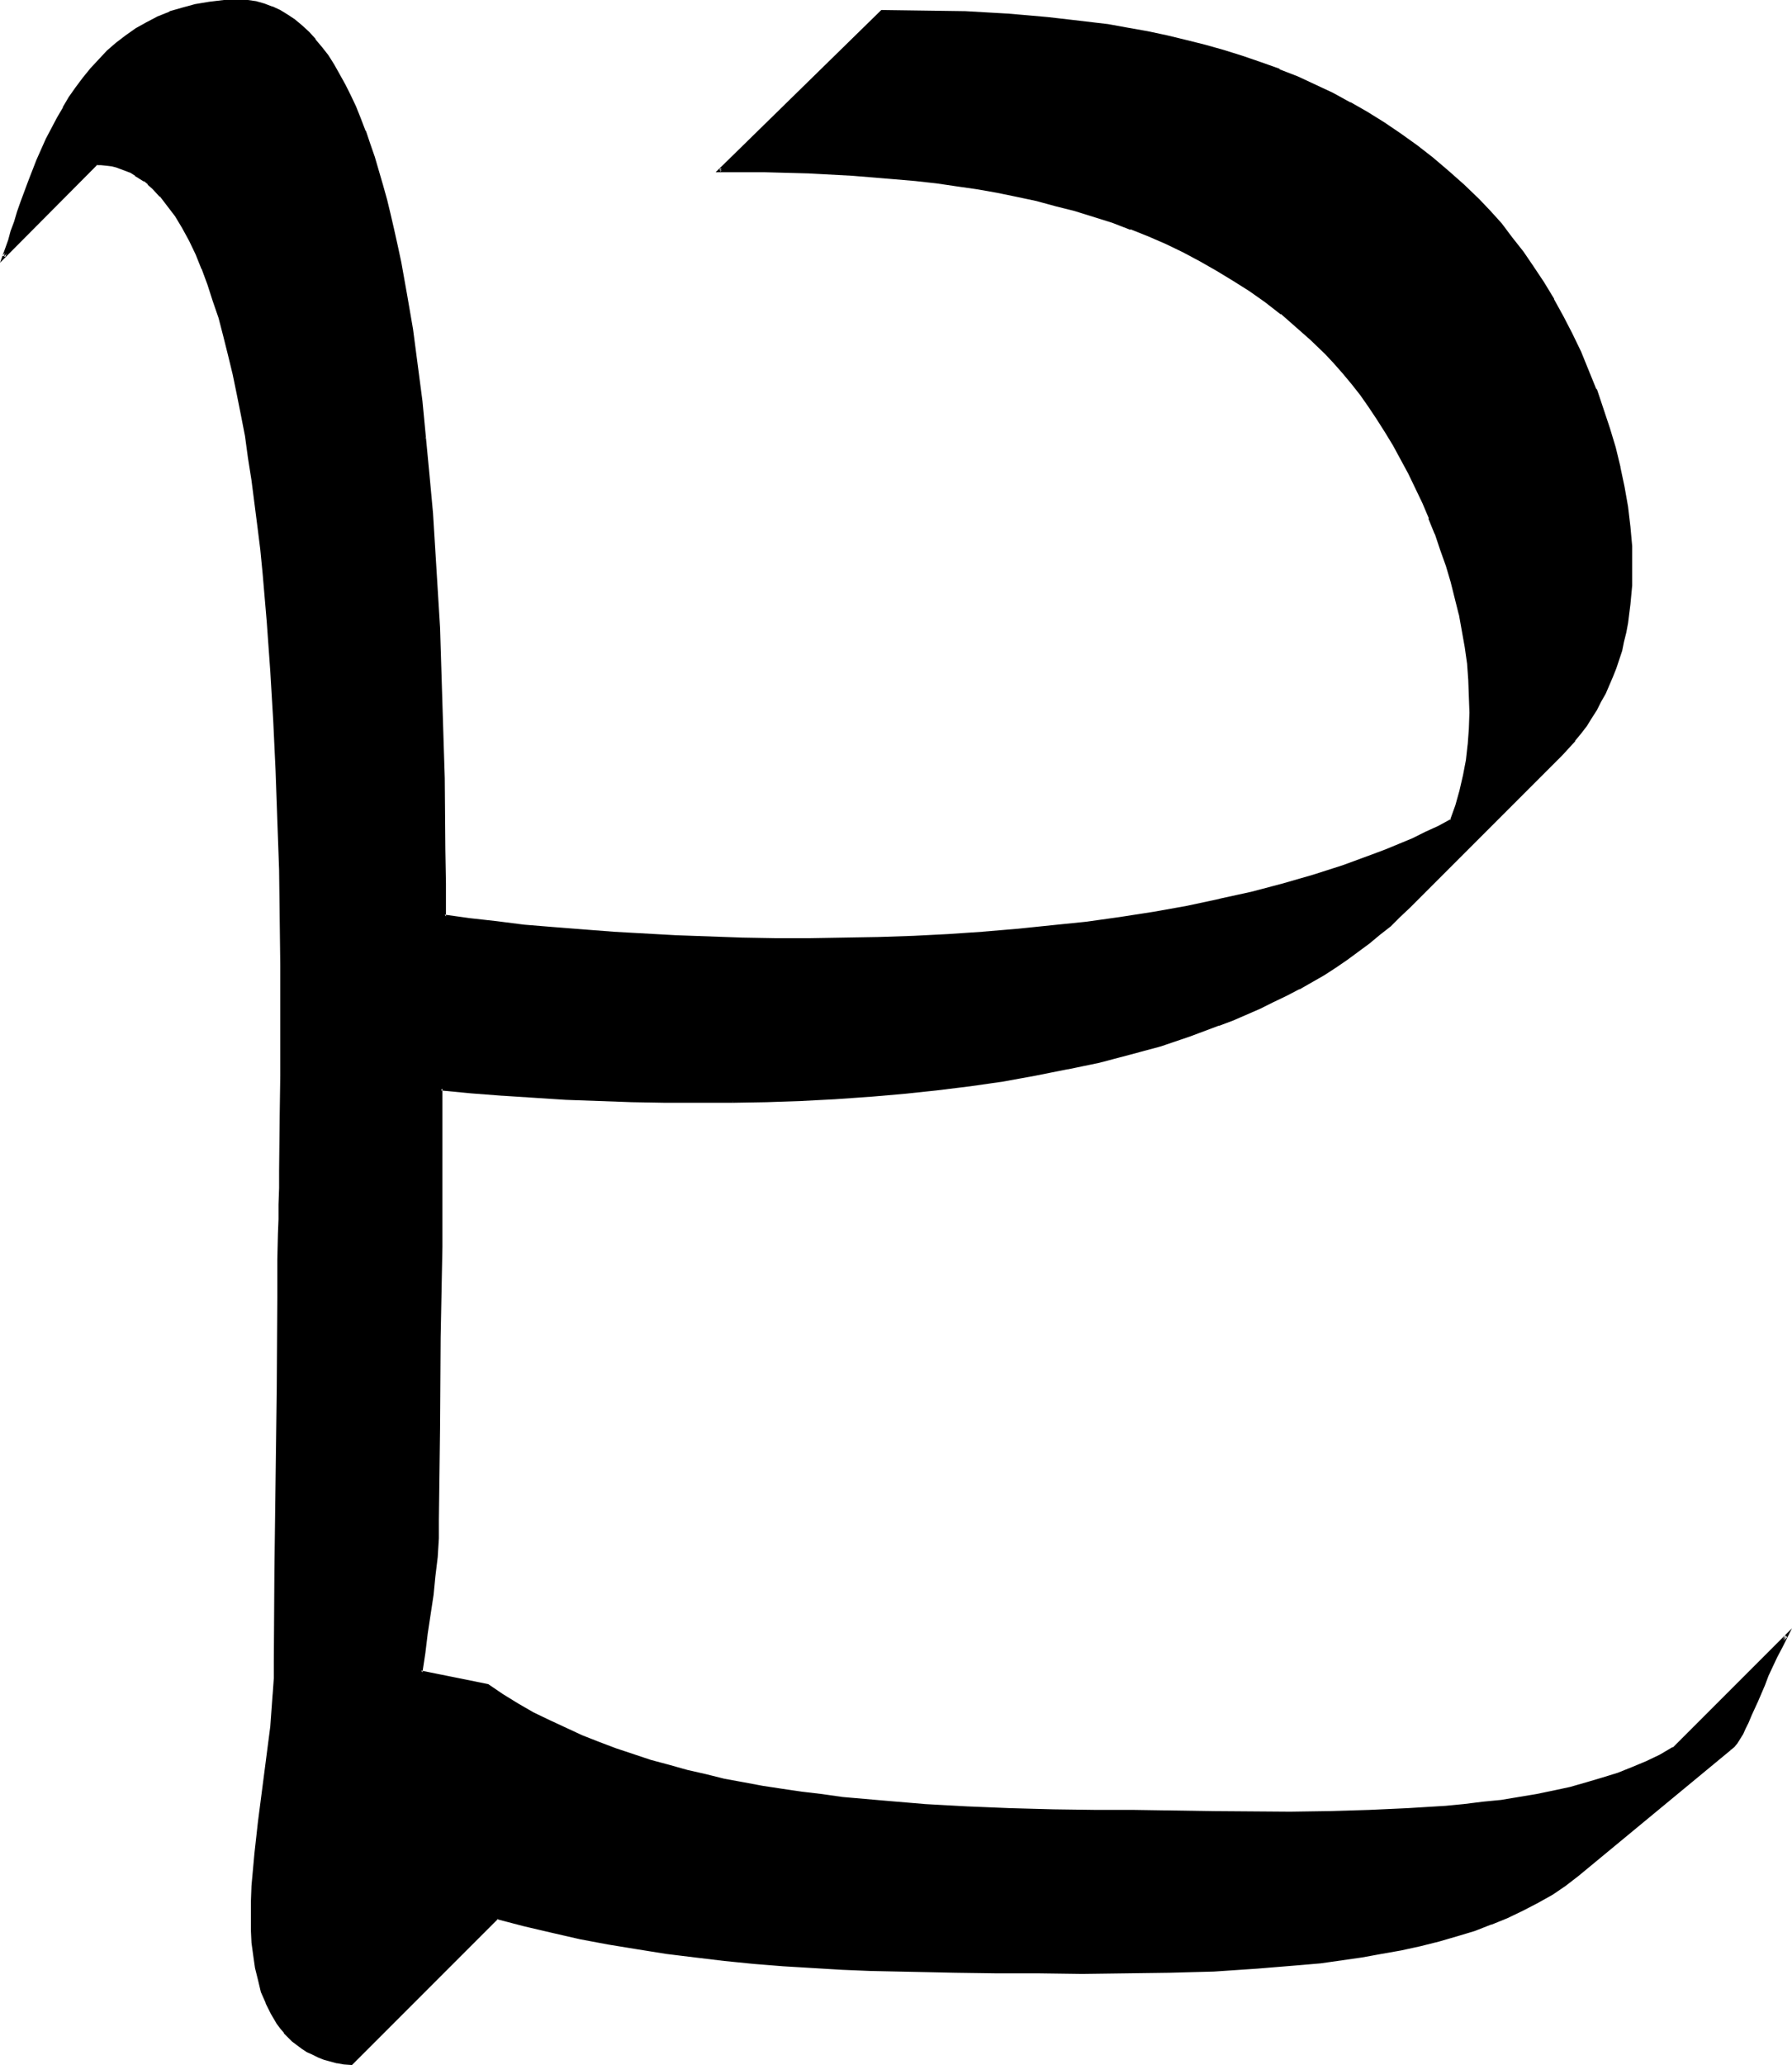 <?xml version="1.0" encoding="UTF-8" standalone="no"?>
<svg
   version="1.0"
   width="130.408mm"
   height="150.182mm"
   id="svg4"
   sodipodi:docname="X Ks Hs.wmf"
   xmlns:inkscape="http://www.inkscape.org/namespaces/inkscape"
   xmlns:sodipodi="http://sodipodi.sourceforge.net/DTD/sodipodi-0.dtd"
   xmlns="http://www.w3.org/2000/svg"
   xmlns:svg="http://www.w3.org/2000/svg">
  <sodipodi:namedview
     id="namedview4"
     pagecolor="#ffffff"
     bordercolor="#000000"
     borderopacity="0.25"
     inkscape:showpageshadow="2"
     inkscape:pageopacity="0.0"
     inkscape:pagecheckerboard="0"
     inkscape:deskcolor="#d1d1d1"
     inkscape:document-units="mm" />
  <defs
     id="defs1">
    <pattern
       id="WMFhbasepattern"
       patternUnits="userSpaceOnUse"
       width="6"
       height="6"
       x="0"
       y="0" />
  </defs>
  <path
     style="fill:#000000;fill-opacity:1;fill-rule:evenodd;stroke:none"
     d="m 475.911,480.689 -42.016,34.577 -3.394,2.585 -3.717,2.424 -3.878,2.424 -4.04,2.1 -4.363,1.939 -4.363,1.939 -4.686,1.616 -4.848,1.454 -5.01,1.454 -5.01,1.293 -5.333,1.131 -5.333,1.131 -5.494,0.808 -5.494,0.808 -5.656,0.808 -5.818,0.646 -5.818,0.485 -5.818,0.485 -11.958,0.646 -12.12,0.485 -11.958,0.162 h -12.12 -11.958 l -11.635,-0.162 -11.474,-0.162 -7.595,-0.162 h -7.757 l -7.757,-0.323 -7.918,-0.323 -8.08,-0.323 -8.08,-0.646 -7.918,-0.646 -8.08,-0.808 -8.08,-0.969 -8.08,-0.969 -7.918,-1.293 -7.918,-1.293 -7.918,-1.454 -7.757,-1.616 -7.595,-1.777 -7.434,-1.939 -40.077,40.071 -1.939,-0.323 -1.939,-0.323 -1.778,-0.323 -1.778,-0.646 -1.616,-0.646 -1.616,-0.646 -1.454,-0.808 -1.293,-0.808 -1.293,-0.969 -1.293,-0.969 -1.131,-1.131 -1.131,-1.131 -0.97,-1.293 -0.97,-1.293 -1.616,-2.585 -1.454,-2.908 -1.131,-3.07 -0.97,-3.232 -0.808,-3.393 -0.485,-3.393 -0.323,-3.393 -0.162,-3.393 -0.162,-3.393 0.162,-4.524 0.162,-4.363 0.646,-8.887 1.131,-8.725 2.262,-17.45 1.131,-8.725 0.646,-8.725 0.162,-4.524 0.162,-4.363 v -12.603 -12.603 l 0.485,-24.883 0.323,-25.044 v -12.441 -12.603 -2.1 l 0.162,-2.585 v -2.747 -3.07 -3.555 l 0.162,-3.555 v -4.039 l 0.162,-4.039 v -4.524 l 0.162,-4.686 v -4.847 l 0.162,-5.009 v -5.332 -5.332 l 0.162,-5.655 v -5.817 -5.978 -6.14 -6.14 -6.301 l -0.162,-6.463 v -6.463 l -0.323,-13.249 -0.323,-13.572 -0.485,-13.734 -0.646,-13.734 -0.808,-13.572 -0.97,-13.572 -1.131,-13.411 -0.646,-6.463 -0.808,-6.463 -0.808,-6.463 -0.808,-6.14 -0.97,-6.14 -0.97,-5.978 -0.97,-5.817 -1.131,-5.817 -1.131,-5.494 -1.293,-5.332 -1.293,-5.17 -1.454,-4.847 -1.454,-4.847 -1.454,-4.524 -1.616,-4.201 -1.778,-4.039 -1.778,-3.716 -1.939,-3.555 -1.939,-3.232 -2.101,-2.908 -2.101,-2.585 -2.262,-2.262 -1.131,-1.131 -1.131,-0.808 -1.293,-0.969 -1.131,-0.808 -1.293,-0.646 -1.293,-0.646 -1.293,-0.485 -1.293,-0.323 -1.454,-0.323 -1.293,-0.162 -1.454,-0.323 H 26.502 L 0.97,70.609 1.778,68.347 l 0.808,-2.262 0.808,-2.585 0.808,-2.585 0.97,-2.585 0.97,-2.747 1.939,-5.655 2.424,-5.655 2.586,-5.978 2.909,-5.817 1.616,-2.747 1.778,-2.747 1.778,-2.747 1.939,-2.585 2.101,-2.585 2.101,-2.585 2.424,-2.262 2.424,-2.1 2.586,-2.1 2.747,-1.777 2.909,-1.777 3.232,-1.616 3.232,-1.293 3.232,-1.131 3.717,-0.808 3.717,-0.646 4.04,-0.485 4.202,-0.162 2.262,0.162 2.424,0.323 2.101,0.485 2.262,0.808 2.101,0.969 1.939,1.293 2.101,1.293 1.778,1.616 1.939,1.777 1.778,1.939 1.778,2.262 1.616,2.262 1.778,2.424 1.454,2.747 1.454,2.747 1.616,2.908 1.293,3.232 1.454,3.232 1.293,3.232 1.293,3.555 1.131,3.716 1.131,3.716 1.131,3.878 1.131,4.039 0.97,4.201 1.131,4.201 0.808,4.363 0.97,4.363 1.778,9.048 1.454,9.533 1.293,9.695 1.293,9.856 1.131,10.179 0.97,10.341 0.808,10.341 0.808,10.502 0.485,10.502 0.646,10.502 0.485,10.502 0.323,10.341 0.323,10.341 0.162,10.179 0.162,9.856 0.162,9.695 v 9.371 9.048 l 6.949,0.969 7.434,0.808 7.595,0.808 7.918,0.808 8.08,0.646 8.403,0.646 8.726,0.485 8.726,0.485 9.05,0.323 9.05,0.323 h 9.211 9.373 9.534 l 9.373,-0.162 9.696,-0.323 9.534,-0.485 9.534,-0.646 9.534,-0.808 9.534,-0.969 9.373,-1.131 9.373,-1.293 9.211,-1.293 9.211,-1.777 8.888,-1.777 8.888,-1.939 8.565,-2.262 8.403,-2.424 8.08,-2.585 7.918,-2.908 3.878,-1.454 7.434,-3.232 3.717,-1.777 3.555,-1.616 3.394,-1.939 1.454,-3.878 1.131,-4.201 0.97,-4.039 0.646,-4.363 0.646,-4.201 0.323,-4.363 v -4.524 -4.363 l -0.162,-4.524 -0.485,-4.524 -0.646,-4.524 -0.646,-4.524 -0.97,-4.524 -0.97,-4.524 -1.293,-4.524 -1.293,-4.363 -1.454,-4.363 -1.616,-4.363 -1.616,-4.363 -1.778,-4.201 -1.939,-4.039 -1.939,-4.039 -1.939,-3.878 -2.262,-3.878 -2.101,-3.716 -2.262,-3.555 -2.424,-3.393 -2.262,-3.232 -2.424,-3.232 -2.424,-2.908 -2.424,-2.747 -2.424,-2.585 -4.04,-3.878 -4.04,-3.555 -4.202,-3.393 -4.202,-3.393 -4.363,-3.07 -4.525,-2.908 -4.525,-2.747 -4.525,-2.585 -4.686,-2.424 -4.848,-2.262 -4.848,-2.1 -4.848,-1.939 -5.01,-1.777 -5.171,-1.777 -5.171,-1.454 -5.171,-1.454 -5.333,-1.293 -5.494,-1.293 -5.494,-0.969 -5.494,-1.131 -5.494,-0.808 -5.656,-0.646 -5.656,-0.808 -5.818,-0.485 -5.818,-0.485 -5.979,-0.485 -5.979,-0.323 -5.979,-0.162 -12.12,-0.323 -12.282,-0.162 44.602,-43.787 11.474,0.162 11.474,0.323 11.312,0.646 5.656,0.485 5.656,0.485 5.494,0.485 5.494,0.808 5.494,0.646 5.494,0.969 5.333,0.969 5.333,1.131 5.333,1.131 5.333,1.454 5.01,1.454 5.171,1.616 5.171,1.616 5.01,1.939 5.01,1.939 4.848,2.262 4.848,2.424 4.686,2.424 4.686,2.747 4.525,2.908 4.686,2.908 4.363,3.232 4.363,3.393 4.363,3.716 4.202,3.716 4.202,4.039 3.07,3.07 3.07,3.555 2.909,3.716 2.909,3.878 2.909,4.201 2.909,4.363 2.586,4.524 2.747,4.686 2.424,4.847 2.424,4.847 2.101,5.17 2.101,5.17 1.939,5.17 1.778,5.332 1.454,5.332 1.454,5.494 0.97,5.332 0.97,5.494 0.646,5.494 0.485,5.332 0.162,5.332 -0.162,5.332 -0.485,5.332 -0.646,5.009 -0.485,2.585 -0.485,2.585 -0.646,2.424 -0.808,2.424 -0.808,2.424 -0.808,2.424 -0.97,2.262 -1.131,2.262 -1.131,2.262 -1.293,2.262 -1.293,2.262 -1.454,1.939 -1.454,2.1 -1.616,2.1 -1.778,1.939 -1.778,1.939 -41.854,41.848 -2.747,2.585 -2.586,2.585 -2.909,2.262 -2.909,2.424 -2.909,2.262 -3.07,2.262 -3.232,2.1 -3.232,1.939 -6.787,4.039 -3.394,1.777 -3.717,1.777 -3.555,1.777 -3.717,1.616 -3.717,1.454 -3.878,1.616 -7.918,2.908 -8.08,2.585 -8.403,2.424 -8.565,2.1 -8.565,1.939 -8.888,1.777 -8.888,1.454 -9.211,1.293 -9.05,1.131 -9.373,1.131 -9.373,0.646 -9.211,0.646 -9.373,0.485 -9.373,0.323 -9.373,0.162 -9.373,0.162 -9.211,-0.162 -9.211,-0.162 -9.05,-0.323 -9.05,-0.323 -8.726,-0.485 -8.726,-0.646 -8.565,-0.646 -8.242,-0.808 v 18.258 l -0.162,12.603 v 12.603 l -0.323,24.883 -0.323,25.044 -0.162,12.441 v 12.765 l -0.162,5.009 -0.323,5.17 -0.485,5.17 -0.646,5.17 -0.646,5.332 -0.808,5.17 -0.808,5.332 -0.646,5.494 18.261,3.716 4.04,2.585 4.202,2.585 4.202,2.424 4.363,2.1 4.525,2.262 4.525,1.939 4.525,1.939 4.686,1.777 4.848,1.616 4.848,1.454 5.01,1.454 5.01,1.293 5.171,1.293 5.171,1.131 5.171,1.131 5.333,0.808 5.333,0.969 5.333,0.808 5.656,0.646 5.494,0.646 11.312,1.131 11.312,0.808 11.797,0.808 11.797,0.323 11.958,0.485 11.958,0.162 h 10.342 5.171 l 5.333,0.162 10.666,0.162 h 10.666 10.989 10.827 l 10.827,-0.323 10.666,-0.485 5.333,-0.323 5.171,-0.485 5.171,-0.485 5.01,-0.485 5.01,-0.646 4.848,-0.646 4.848,-0.969 4.848,-0.808 4.525,-1.131 4.525,-1.131 4.363,-1.293 4.202,-1.454 4.04,-1.616 3.878,-1.616 3.717,-1.777 3.717,-1.939 30.866,-31.023 -1.454,2.908 -1.293,2.747 -1.293,2.585 -1.131,2.585 -1.131,2.424 -0.97,2.424 -0.97,2.262 -0.808,1.939 -0.808,1.939 -0.808,1.939 -0.808,1.454 -0.808,1.616 -0.808,1.293 -0.646,1.131 -0.808,0.969 z"
     id="path1" />
  <path
     style="fill:#000000;fill-opacity:1;fill-rule:evenodd;stroke:none"
     d="m 475.588,480.366 v 0 l -41.854,34.577 v 0 l -3.555,2.585 -3.555,2.424 -4.04,2.424 h 0.162 l -4.04,2.1 -4.363,1.939 -4.525,1.777 h 0.162 l -4.686,1.616 -4.848,1.616 -4.848,1.293 -5.171,1.293 -5.171,1.293 v 0 l -5.333,0.969 -5.494,0.969 -5.656,0.808 -5.656,0.646 -5.656,0.646 -11.797,0.969 h 0.162 l -11.958,0.646 -12.12,0.485 -11.958,0.162 h -12.12 -11.958 l -11.635,-0.162 -11.474,-0.162 h -7.595 l -7.757,-0.162 -7.757,-0.162 -7.918,-0.323 -8.08,-0.485 -8.08,-0.485 h 0.162 l -8.08,-0.808 -8.08,-0.808 -8.08,-0.808 -8.08,-1.131 -7.918,-1.131 -7.918,-1.454 -7.918,-1.454 -7.595,-1.616 v 0 l -7.595,-1.777 -7.595,-1.939 -40.4,40.232 0.485,-0.162 -2.101,-0.323 -1.939,-0.162 h 0.162 l -1.778,-0.485 -1.778,-0.646 v 0 l -1.616,-0.485 v 0 l -1.454,-0.646 -1.616,-0.808 h 0.162 l -1.454,-0.808 -1.293,-0.969 v 0 l -1.131,-0.969 v 0 l -1.131,-1.131 -1.131,-1.131 v 0 l -0.97,-1.131 h 0.162 l -1.131,-1.293 -1.616,-2.747 v 0 l -1.293,-2.747 v 0 l -1.131,-3.07 -0.97,-3.232 -0.808,-3.393 v 0.162 l -0.485,-3.393 -0.323,-3.393 -0.323,-3.555 v 0.162 -3.393 -4.524 l 0.162,-4.363 v 0 l 0.808,-8.725 0.97,-8.725 2.424,-17.45 0.97,-8.725 0.808,-8.887 v 0 l 0.162,-4.524 v -4.363 l 0.162,-25.206 0.323,-24.883 0.323,-25.044 0.162,-25.044 v -2.1 -2.585 -2.747 l 0.162,-3.07 0.162,-7.109 v -4.039 -4.039 l 0.162,-4.524 v -4.686 l 0.323,-15.188 v -10.987 -5.817 l 0.162,-5.978 v -6.14 l -0.162,-6.14 v -6.301 -12.926 l -0.323,-13.249 -0.323,-13.572 -0.485,-13.734 -0.646,-13.734 -0.808,-13.572 v -0.162 l -0.97,-13.572 -1.293,-13.249 -0.646,-6.463 -0.646,-6.625 -0.808,-6.301 -0.97,-6.301 -0.808,-6.14 -0.97,-5.978 -0.97,-5.817 -1.131,-5.655 -1.131,-5.494 v -0.162 L 63.67,97.269 62.378,92.098 60.923,87.251 59.469,82.404 57.853,78.041 56.237,73.679 v 0 L 54.459,69.639 52.682,65.761 50.904,62.368 v -0.162 l -1.939,-3.232 -2.101,-2.747 h -0.162 L 44.602,53.482 v 0 L 42.339,51.22 41.208,50.089 v 0 l -1.131,-0.808 v -0.162 l -1.293,-0.808 -1.293,-0.808 v 0 l -1.293,-0.646 -1.293,-0.646 v 0 l -1.293,-0.485 -1.454,-0.485 -1.293,-0.323 v 0 l -1.454,-0.162 -1.454,-0.162 v 0 H 26.341 L 0.646,70.286 1.454,70.609 2.262,68.508 3.07,66.085 3.878,63.661 4.686,61.076 5.656,58.491 6.464,55.744 8.565,50.089 v 0 l 2.262,-5.655 2.586,-5.978 2.909,-5.655 1.616,-2.908 v 0 l 1.778,-2.747 1.778,-2.747 1.939,-2.585 v 0 l 2.101,-2.585 v 0.162 l 2.101,-2.585 2.424,-2.262 2.424,-2.1 v 0 l 2.586,-2.1 v 0 l 2.747,-1.777 2.909,-1.777 h -0.162 l 3.232,-1.454 3.232,-1.454 -0.162,0.162 3.394,-1.131 3.717,-0.969 h -0.162 l 3.878,-0.646 3.878,-0.323 v 0 l 4.202,-0.162 2.262,0.162 v 0 l 2.262,0.323 v 0 l 2.262,0.485 2.101,0.808 h -0.162 l 2.262,0.969 h -0.162 l 2.101,1.131 1.939,1.454 V 5.978 l 1.939,1.616 h -0.162 l 1.939,1.777 1.778,1.939 v 0 l 1.778,2.1 h -0.162 l 1.778,2.262 1.616,2.585 1.616,2.585 v 0 l 1.454,2.747 1.454,2.908 1.454,3.232 1.293,3.232 1.454,3.393 -0.162,-0.162 1.293,3.555 1.131,3.716 1.293,3.716 1.131,3.878 0.97,4.039 1.131,4.039 0.97,4.363 v -0.162 l 0.97,4.363 0.808,4.363 1.778,9.21 1.454,9.371 1.454,9.695 1.131,10.018 1.131,10.018 h 0.808 l -0.97,-10.179 -1.293,-9.856 -1.293,-9.856 -1.616,-9.371 -1.616,-9.048 -0.97,-4.524 -0.97,-4.363 v 0 l -0.97,-4.201 -0.97,-4.039 -1.131,-4.039 -1.131,-3.878 -1.131,-3.878 -1.293,-3.716 -1.131,-3.393 -0.162,-0.162 -1.293,-3.393 -1.293,-3.232 -1.454,-3.07 -1.454,-2.908 -1.616,-2.908 v 0 L 91.95,17.773 90.334,15.188 88.557,12.926 v 0 L 86.779,10.826 V 10.664 L 85.002,8.725 83.062,6.948 v 0 L 81.123,5.332 v 0 L 79.184,4.039 77.083,2.747 v 0 L 74.982,1.777 h -0.162 L 72.72,0.969 70.458,0.323 v 0 L 68.195,0 h -0.162 -2.262 -4.202 V 0 L 57.53,0.485 53.651,1.131 v 0 l -3.555,0.969 -3.394,0.969 -0.162,0.162 -3.232,1.293 -3.07,1.616 v 0 L 37.33,7.756 34.582,9.695 v 0 l -2.747,2.1 v 0 l -2.424,2.1 -2.262,2.424 -2.262,2.424 v 0 l -2.101,2.585 v 0 l -1.939,2.585 -1.939,2.747 -1.616,2.747 v 0.162 l -1.616,2.747 -3.07,5.817 -2.586,5.817 -2.262,5.817 v 0 L 5.656,55.421 4.686,58.167 3.878,60.914 2.909,63.499 2.262,65.923 1.454,68.185 0,72.224 26.826,45.241 l -0.323,0.162 h 1.454 -0.162 l 1.616,0.162 1.293,0.162 v 0 l 1.293,0.323 1.293,0.485 1.293,0.485 v 0 l 1.293,0.485 1.293,0.808 h -0.162 l 1.293,0.808 1.293,0.808 v -0.162 l 1.131,0.969 h -0.162 l 1.293,1.131 2.101,2.262 v -0.162 l 2.101,2.747 v 0 l 2.101,2.747 1.939,3.232 v 0 l 1.939,3.555 1.778,3.716 1.616,4.039 v -0.162 l 1.616,4.363 1.454,4.524 1.616,4.686 1.293,5.009 1.293,5.17 1.293,5.332 v 0 l 1.131,5.494 1.131,5.655 1.131,5.817 0.808,5.978 0.97,6.14 0.808,6.301 0.808,6.301 0.808,6.463 0.646,6.625 1.131,13.249 0.97,13.572 v 0 l 0.808,13.572 0.646,13.734 0.485,13.734 0.485,13.572 0.162,13.249 0.162,12.926 v 6.301 6.14 6.14 5.978 5.817 l -0.162,10.987 -0.162,15.188 v 4.686 l -0.162,4.524 v 4.039 l -0.162,4.039 -0.162,7.109 v 3.07 2.747 2.585 2.1 l -0.162,25.044 -0.323,25.044 -0.323,24.883 -0.162,25.206 v 4.363 l -0.323,4.524 v -0.162 l -0.646,8.887 -1.131,8.725 -2.262,17.45 -0.97,8.725 -0.808,8.887 v 0 l -0.162,4.363 v 4.524 3.393 0 l 0.162,3.393 0.485,3.555 0.485,3.393 v 0 l 0.808,3.232 0.808,3.393 1.293,2.908 v 0.162 l 1.454,2.908 v 0 l 1.616,2.747 0.97,1.293 v 0 l 0.97,1.131 v 0.162 l 1.131,1.131 1.131,1.131 v 0 l 1.293,0.969 v 0 l 1.293,0.969 1.454,0.969 v 0 l 1.454,0.646 1.616,0.808 v 0 l 1.616,0.646 v 0 l 1.778,0.485 1.778,0.485 h 0.162 l 1.778,0.323 2.262,0.162 40.238,-40.232 -0.323,0.162 7.434,1.939 7.595,1.777 v 0 l 7.757,1.777 7.757,1.454 7.918,1.293 8.08,1.293 7.918,0.969 8.08,0.969 8.08,0.808 8.08,0.646 v 0 l 8.08,0.485 8.08,0.485 7.918,0.323 7.757,0.162 7.757,0.162 7.595,0.162 11.474,0.162 h 11.635 l 11.958,0.162 12.12,-0.162 11.958,-0.162 12.12,-0.323 11.958,-0.808 v 0 l 11.797,-0.969 5.656,-0.485 5.656,-0.808 5.656,-0.808 5.333,-0.969 5.494,-0.969 v 0 l 5.171,-1.131 5.171,-1.293 5.01,-1.454 4.848,-1.454 4.525,-1.777 h 0.162 l 4.363,-1.777 4.363,-2.1 4.04,-2.1 v 0 l 4.04,-2.262 3.555,-2.424 3.555,-2.747 v 0 l 41.854,-34.577 v 0 z"
     id="path2" />
  <path
     style="fill:#000000;fill-opacity:1;fill-rule:evenodd;stroke:none"
     d="m 116.352,120.374 0.97,10.341 0.808,10.502 v -0.162 l 0.808,10.502 0.646,10.502 0.485,10.502 0.485,10.502 0.323,10.341 0.323,10.341 0.323,10.179 0.162,19.551 v 9.371 9.371 l 7.434,0.969 7.434,0.969 7.595,0.808 7.757,0.646 8.242,0.808 8.403,0.485 v 0 l 8.726,0.646 8.726,0.323 9.05,0.485 9.05,0.162 9.211,0.162 h 9.373 9.534 l 9.373,-0.323 9.696,-0.323 9.534,-0.485 9.534,-0.646 v 0 l 9.534,-0.808 9.534,-0.808 9.534,-1.131 9.211,-1.293 9.373,-1.454 9.05,-1.616 8.888,-1.777 h 0.162 l 8.726,-2.1 8.565,-2.262 8.403,-2.262 8.242,-2.747 7.918,-2.747 3.878,-1.616 v 0 l 7.434,-3.232 3.717,-1.616 3.555,-1.777 3.555,-1.939 1.454,-4.039 1.293,-4.201 0.808,-4.201 v 0 l 0.808,-4.201 0.485,-4.363 v 0 l 0.323,-4.363 0.162,-4.524 v -4.363 l -0.323,-4.524 v -0.162 l -0.323,-4.524 -0.646,-4.524 -0.646,-4.363 -0.97,-4.524 v -0.162 l -1.131,-4.524 -1.131,-4.524 -1.293,-4.363 -1.454,-4.363 -1.616,-4.363 v 0 l -1.616,-4.363 h -0.162 l -1.778,-4.201 -1.778,-4.201 -2.101,-3.878 -1.939,-4.039 -2.101,-3.716 v -0.162 l -2.262,-3.716 -2.262,-3.555 -2.262,-3.393 -2.424,-3.232 -2.424,-3.07 v 0 l -2.424,-2.908 v -0.162 l -2.424,-2.747 -2.586,-2.585 -3.878,-3.878 -4.04,-3.555 h -0.162 l -4.04,-3.393 v -0.162 l -4.363,-3.232 -4.363,-3.07 -4.363,-2.908 -4.525,-2.747 h -0.162 l -4.525,-2.585 -4.686,-2.424 -4.848,-2.262 -4.848,-2.1 -4.848,-1.939 -0.162,-0.162 -5.01,-1.777 -5.01,-1.777 -5.171,-1.454 -5.333,-1.454 -5.333,-1.293 v 0 l -5.333,-1.131 -5.494,-1.131 -5.494,-0.969 -5.656,-0.969 -5.656,-0.646 -5.656,-0.646 -5.818,-0.646 -5.818,-0.485 -5.818,-0.323 h -0.162 l -5.979,-0.485 -5.979,-0.162 -12.12,-0.323 -12.282,-0.162 0.162,0.808 44.763,-43.787 -0.323,0.162 11.474,0.162 11.474,0.323 11.312,0.646 v 0 l 5.656,0.323 5.494,0.485 5.656,0.646 5.494,0.646 5.494,0.808 5.494,0.808 5.333,0.969 5.333,1.131 v 0 l 5.171,1.293 5.333,1.293 5.171,1.454 5.171,1.616 5.01,1.777 5.01,1.939 v -0.162 l 4.848,2.1 4.848,2.1 4.848,2.424 4.848,2.424 v 0 l 4.525,2.747 4.686,2.908 4.525,2.908 4.525,3.393 4.363,3.232 v 0 l 4.202,3.555 4.202,3.878 4.202,4.039 3.07,3.07 3.07,3.555 v 0 l 2.909,3.716 2.909,3.878 2.909,4.039 2.747,4.363 2.747,4.524 v 0 l 2.586,4.686 2.424,4.847 2.424,4.847 2.262,5.17 2.101,5.17 -0.162,-0.162 1.939,5.332 1.778,5.332 1.616,5.332 1.293,5.494 v -0.162 l 1.131,5.494 0.97,5.494 0.646,5.332 0.323,5.494 v -0.162 l 0.162,5.332 -0.162,5.332 v 0 l -0.323,5.17 -0.646,5.17 -0.646,2.585 v 0 l -0.485,2.424 -0.646,2.424 -0.646,2.424 -0.808,2.424 v 0 l -0.97,2.424 v 0 l -0.97,2.262 -0.97,2.262 -1.131,2.262 -1.293,2.262 v -0.162 l -1.293,2.262 -1.454,2.1 -1.454,2.1 v 0 l -1.616,1.939 v 0 l -1.778,1.939 -1.778,1.939 -41.854,41.848 -2.747,2.585 -2.586,2.585 -2.909,2.424 h 0.162 l -2.909,2.262 v 0 l -3.07,2.262 -3.07,2.1 -3.07,2.262 -3.394,1.939 -6.626,3.878 v 0 l -3.394,1.939 -3.717,1.777 -3.555,1.616 -3.717,1.777 -3.878,1.454 v 0 l -3.717,1.454 v 0 l -7.918,2.908 -8.08,2.585 -8.403,2.424 -8.403,2.1 -8.726,1.939 h 0.162 l -8.888,1.777 -9.05,1.616 -9.05,1.293 -9.211,1.131 -9.211,0.969 -9.373,0.808 v 0 l -9.211,0.646 -9.373,0.485 -9.373,0.323 -9.373,0.162 v 0.808 l 9.373,-0.162 9.373,-0.323 9.373,-0.485 9.211,-0.646 h 0.162 l 9.373,-0.808 9.211,-0.969 9.211,-1.131 9.05,-1.293 8.888,-1.616 8.888,-1.777 h 0.162 l 8.565,-1.777 8.565,-2.262 8.403,-2.262 8.08,-2.747 7.757,-2.908 h 0.162 l 3.878,-1.454 v 0 l 3.717,-1.616 3.717,-1.616 3.555,-1.777 3.717,-1.777 3.394,-1.777 h 0.162 l 6.787,-3.878 3.232,-2.1 3.07,-2.1 3.07,-2.262 3.07,-2.262 v 0 l 2.909,-2.424 v 0 l 2.909,-2.262 2.586,-2.585 2.747,-2.585 41.854,-41.848 1.778,-1.939 1.778,-1.939 v -0.162 l 1.616,-1.939 v 0 l 1.616,-2.1 1.293,-2.1 1.454,-2.262 v 0 l 1.131,-2.262 1.293,-2.262 0.97,-2.262 0.97,-2.262 v 0 l 0.97,-2.424 v 0 l 0.808,-2.424 0.808,-2.424 0.485,-2.424 0.646,-2.585 v 0 l 0.485,-2.585 0.646,-5.17 0.485,-5.17 v -0.162 -5.332 -5.332 0 l -0.485,-5.332 -0.646,-5.494 -0.97,-5.494 -1.131,-5.332 v -0.162 l -1.293,-5.332 -1.616,-5.332 -1.778,-5.332 -1.778,-5.332 h -0.162 l -2.101,-5.17 -2.101,-5.17 -2.424,-5.009 -2.424,-4.686 -2.586,-4.686 v -0.162 l -2.747,-4.524 -2.909,-4.363 -2.747,-4.039 -3.07,-3.878 -2.909,-3.878 v 0 l -3.07,-3.393 -3.07,-3.232 -4.202,-4.039 -4.202,-3.716 -4.363,-3.716 v 0 l -4.363,-3.393 -4.525,-3.232 -4.525,-3.07 -4.686,-2.908 -4.525,-2.585 h -0.162 l -4.686,-2.585 -4.848,-2.262 -4.848,-2.262 -5.01,-1.939 v -0.162 l -5.01,-1.777 -5.171,-1.777 -5.171,-1.616 -5.171,-1.454 -5.171,-1.293 -5.333,-1.293 v 0 l -5.333,-1.131 -5.494,-0.969 -5.333,-0.969 -5.494,-0.646 -5.494,-0.646 -5.656,-0.646 -5.494,-0.485 -5.656,-0.485 h -0.162 L 265.509,3.07 254.035,2.908 242.4,2.747 196.829,47.342 h 13.413 l 12.12,0.323 5.979,0.323 5.979,0.323 v 0 l 5.979,0.485 5.818,0.485 5.656,0.485 5.818,0.646 5.494,0.808 5.656,0.808 5.494,0.969 5.494,1.131 5.333,1.131 v 0 l 5.333,1.454 5.171,1.293 5.171,1.616 5.171,1.616 5.01,1.939 v -0.162 l 4.848,1.939 4.848,2.1 4.686,2.262 4.848,2.585 4.525,2.585 v 0 l 4.525,2.747 4.363,2.747 4.363,3.07 4.363,3.393 v -0.162 l 4.04,3.555 v 0 l 4.04,3.555 4.04,3.878 2.424,2.585 2.424,2.747 v 0 l 2.424,2.908 v 0 l 2.424,3.07 2.262,3.232 2.262,3.393 2.262,3.555 2.262,3.716 v 0 l 2.101,3.878 2.101,3.878 1.939,4.039 1.939,4.039 1.778,4.201 h -0.162 l 1.778,4.363 v -0.162 l 1.454,4.363 1.616,4.524 1.293,4.363 1.131,4.524 1.131,4.524 v -0.162 l 0.808,4.524 0.808,4.524 0.646,4.524 0.323,4.524 v 0 l 0.162,4.524 0.162,4.363 -0.162,4.524 -0.323,4.363 v -0.162 l -0.485,4.363 -0.808,4.201 v 0 l -0.97,4.201 -1.131,4.039 -1.454,4.039 0.323,-0.323 -3.555,1.939 -3.555,1.616 -3.555,1.777 -7.434,3.07 v 0 l -3.878,1.454 -7.918,2.908 -8.08,2.585 -8.403,2.424 -8.565,2.262 -8.888,1.939 h 0.162 l -9.05,1.939 -9.05,1.616 -9.373,1.454 -9.211,1.293 -9.534,0.969 -9.373,0.969 -9.696,0.808 h 0.162 l -9.534,0.646 -9.534,0.485 -9.696,0.323 -9.373,0.162 -9.534,0.162 h -9.373 l -9.211,-0.162 -9.05,-0.323 -9.05,-0.323 -8.726,-0.485 -8.726,-0.485 h 0.162 l -8.403,-0.646 -8.242,-0.646 -7.918,-0.646 -7.595,-0.969 -7.272,-0.808 -6.949,-0.969 0.323,0.485 v -9.048 l -0.162,-9.371 -0.162,-19.551 -0.323,-10.179 -0.323,-10.341 -0.323,-10.341 -0.323,-10.502 -0.646,-10.502 -0.646,-10.502 -0.646,-10.502 v 0 l -0.97,-10.502 -0.97,-10.179 z"
     id="path3" />
  <path
     style="fill:#000000;fill-opacity:1;fill-rule:evenodd;stroke:none"
     d="m 201.515,302.309 h -9.373 -9.211 l -9.211,-0.162 -9.05,-0.323 -9.05,-0.485 -17.453,-0.969 v 0 l -8.565,-0.808 -8.726,-0.646 v 18.581 l -0.162,25.206 -0.323,24.883 -0.323,25.044 -0.162,12.441 v 12.765 l -0.162,5.009 -0.323,5.17 v 0 l -0.485,5.17 -0.646,5.17 -0.646,5.17 -0.808,5.332 -0.646,5.332 -0.808,5.817 18.584,3.716 h -0.162 l 4.04,2.585 4.202,2.585 v 0 l 4.363,2.424 4.363,2.262 4.525,2.1 4.525,2.1 4.525,1.777 v 0 l 4.848,1.777 4.686,1.777 5.01,1.454 4.848,1.454 5.01,1.293 5.171,1.293 5.171,1.131 v 0 l 5.333,0.969 5.171,0.969 5.494,0.969 5.333,0.808 5.494,0.646 5.656,0.646 11.15,1.131 11.474,0.808 v 0 l 11.797,0.646 11.797,0.485 11.958,0.323 11.958,0.162 10.342,0.162 21.17,0.162 21.654,0.162 10.827,-0.162 10.827,-0.162 10.666,-0.485 10.504,-0.808 v 0 l 5.171,-0.485 5.171,-0.485 4.848,-0.646 5.01,-0.808 4.848,-0.808 4.686,-0.969 v 0 l 4.686,-0.969 4.363,-1.131 4.363,-1.293 4.363,-1.454 v 0 l 4.04,-1.616 v 0 l 3.878,-1.616 3.717,-1.939 3.717,-1.939 31.027,-31.023 -0.646,-0.485 -1.454,2.908 -1.293,2.747 -1.293,2.585 -1.131,2.585 -1.131,2.424 -0.97,2.424 -0.97,2.1 -0.808,2.1 -0.97,1.939 -0.808,1.777 -0.646,1.616 -0.808,1.616 v -0.162 l -0.808,1.293 -0.646,1.293 v -0.162 l -0.808,0.969 -0.808,0.808 0.485,0.646 0.97,-0.808 0.808,-0.969 v 0 l 0.808,-1.293 0.808,-1.293 v 0 l 0.646,-1.454 0.808,-1.616 0.808,-1.939 0.808,-1.777 0.97,-2.1 0.97,-2.262 0.97,-2.262 0.97,-2.585 1.131,-2.424 1.293,-2.747 1.454,-2.747 2.586,-5.17 -32.805,32.8 v -0.162 l -3.555,2.1 -3.717,1.777 -3.878,1.616 v 0 l -4.04,1.616 v 0 l -4.202,1.293 -4.363,1.293 -4.525,1.293 -4.525,0.969 v 0 l -4.686,0.969 -4.848,0.808 -4.848,0.808 -5.01,0.485 -5.171,0.646 -5.01,0.485 v 0 l -10.504,0.646 -10.666,0.485 -10.827,0.323 -10.827,0.162 -21.654,-0.162 -21.17,-0.323 h -10.342 l -11.958,-0.162 -11.958,-0.323 -11.797,-0.485 -11.797,-0.646 h 0.162 l -11.474,-0.969 -11.15,-0.969 -5.656,-0.808 -5.494,-0.646 -5.494,-0.808 -5.333,-0.808 -5.171,-0.969 -5.333,-0.969 v 0 l -5.171,-1.293 -5.01,-1.131 -5.171,-1.454 -4.848,-1.293 -4.848,-1.616 -4.848,-1.616 -4.686,-1.777 v 0 l -4.525,-1.777 -4.525,-2.1 -4.525,-2.1 -4.363,-2.1 -4.202,-2.424 v 0 l -4.202,-2.585 -4.04,-2.747 -18.422,-3.716 0.323,0.485 0.808,-5.332 0.646,-5.332 0.808,-5.332 0.808,-5.332 0.485,-5.009 0.646,-5.332 v 0 l 0.323,-5.17 v -5.009 l 0.162,-12.765 0.162,-12.441 0.162,-25.044 0.485,-24.883 V 317.497 299.239 l -0.485,0.485 8.403,0.808 8.403,0.646 h 0.162 l 17.453,1.131 9.05,0.323 9.05,0.323 9.211,0.162 h 9.211 9.373 z"
     id="path4" />
</svg>
